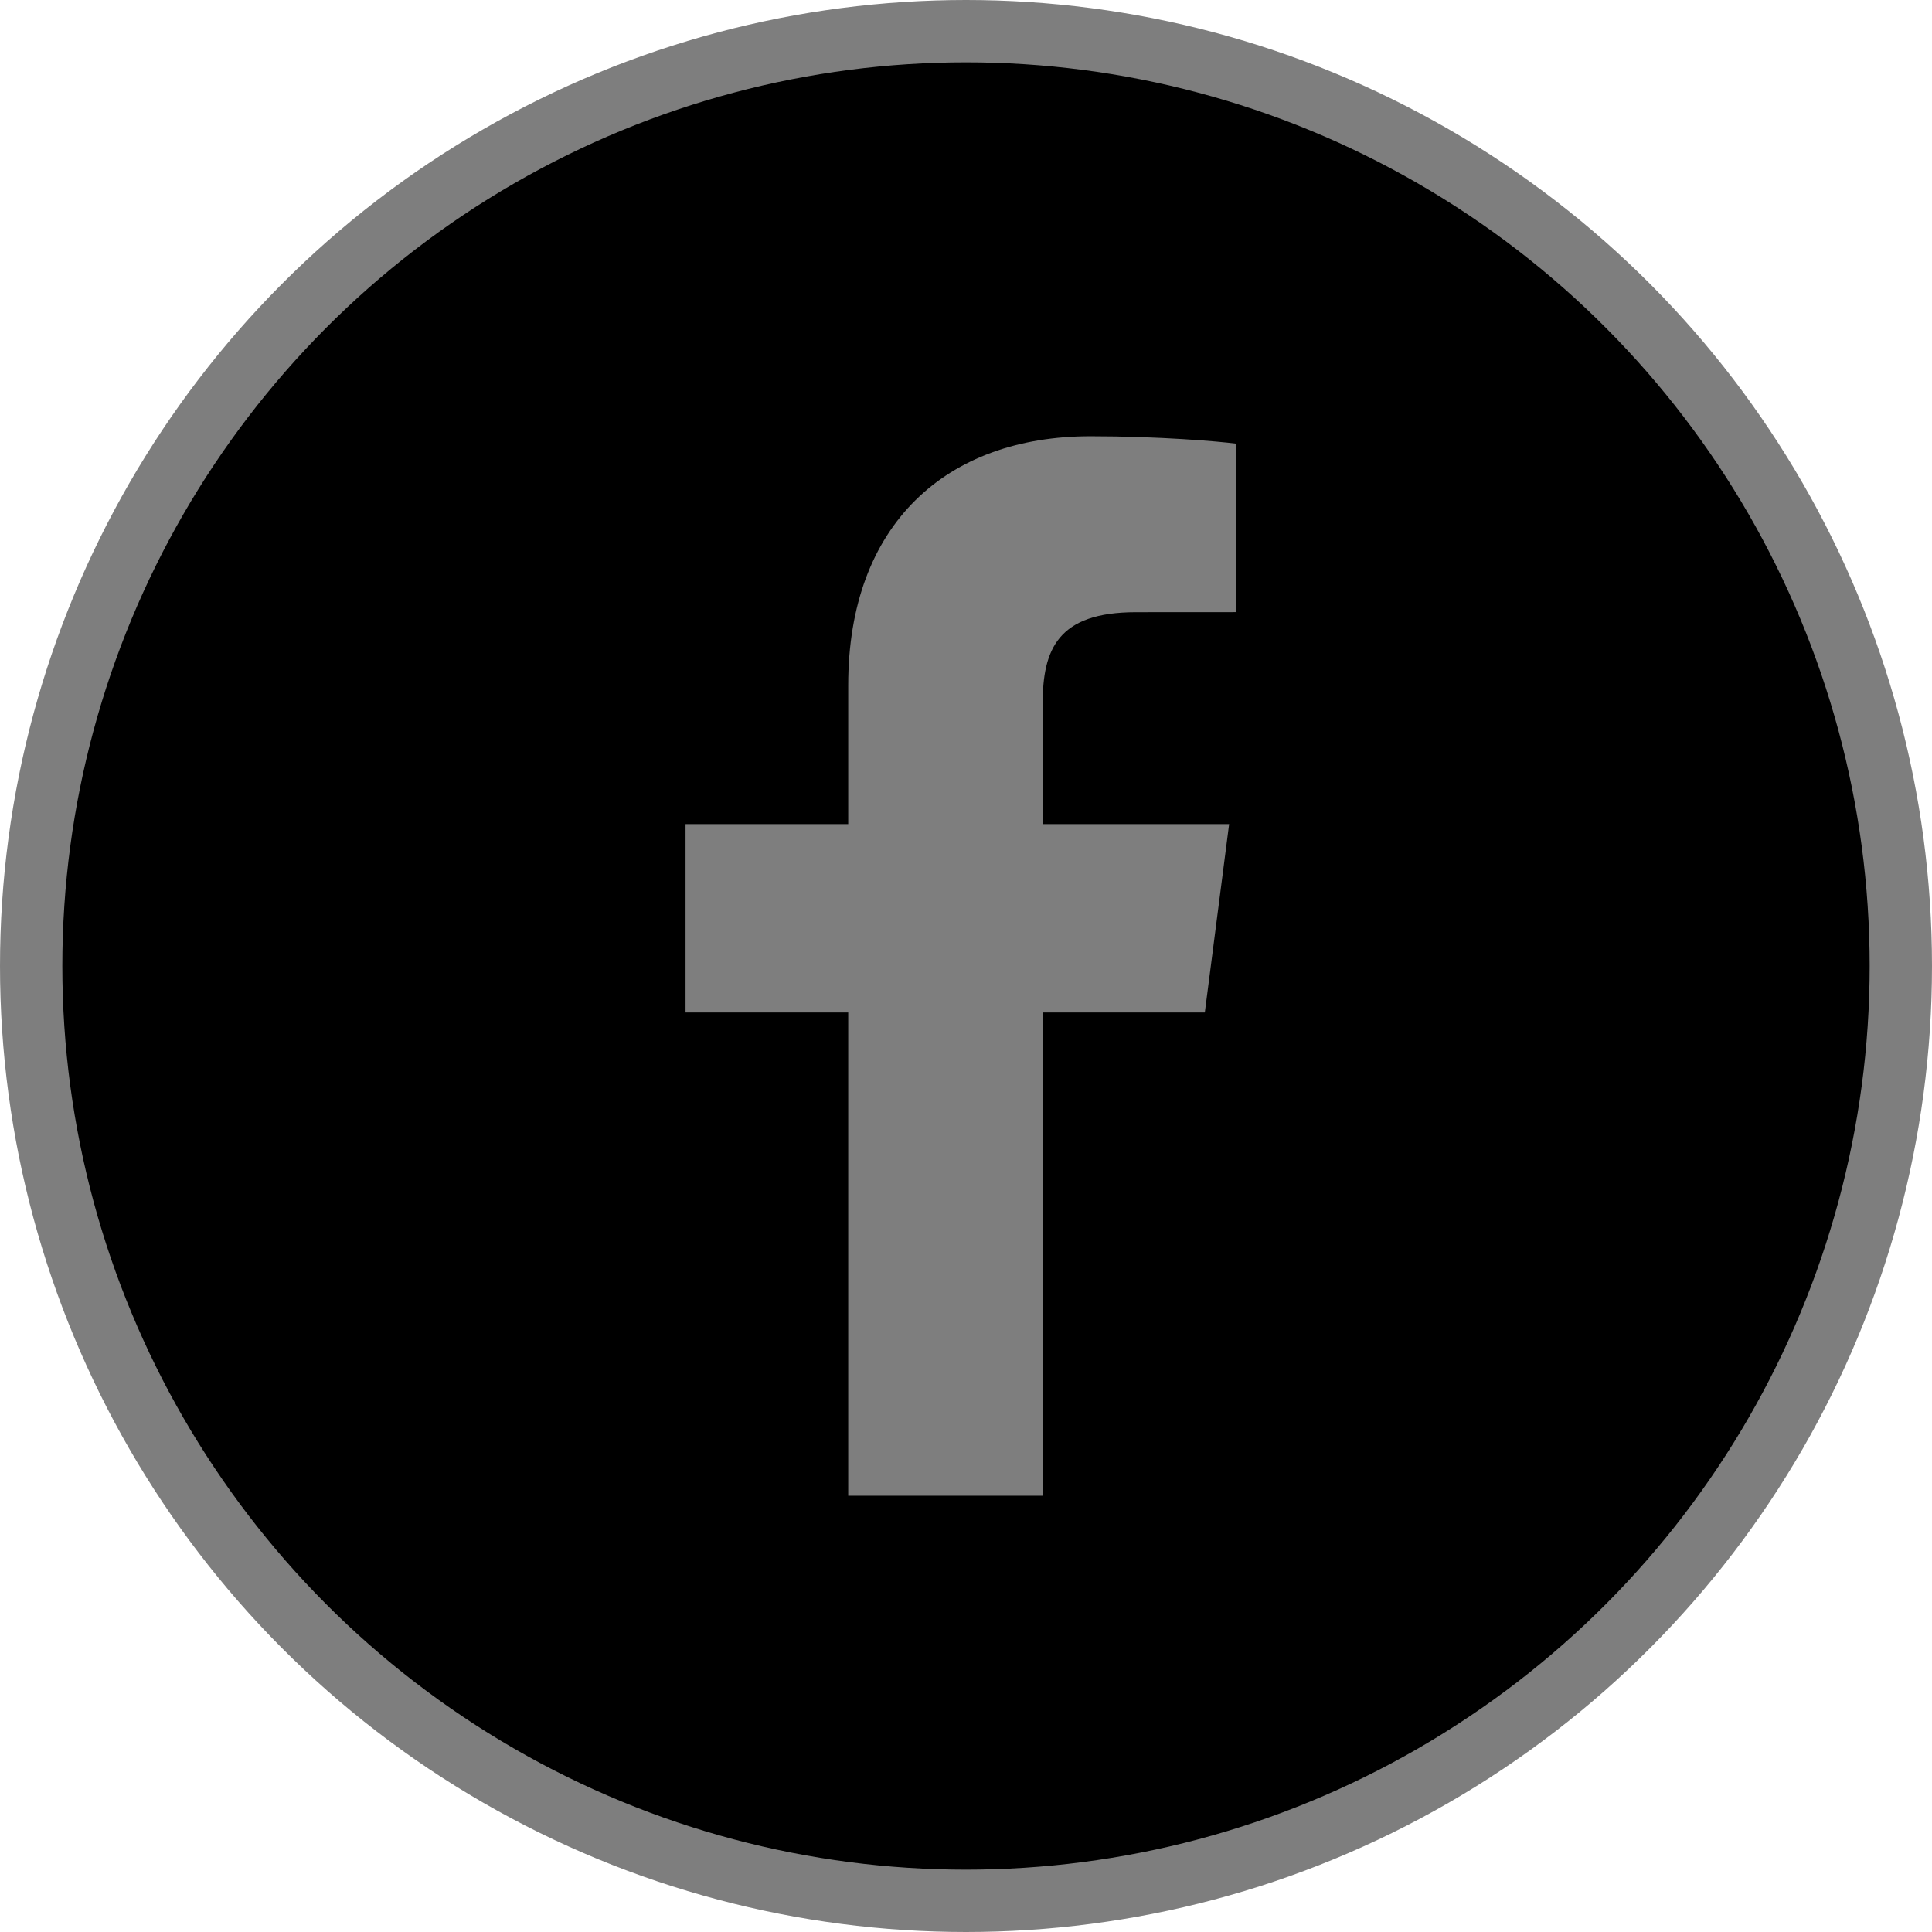 <svg width="31" height="31" viewBox="0 0 31 31" fill="none" xmlns="http://www.w3.org/2000/svg">
<circle cx="15.5" cy="15.5" r="15" fill="black" stroke="#7E7E7E"/>
<path d="M16.73 24V16.246H19.332L19.722 13.223H16.73V11.294C16.73 10.419 16.972 9.823 18.228 9.823L19.828 9.822V7.118C19.551 7.082 18.602 7 17.497 7C15.189 7 13.61 8.408 13.61 10.994V13.223H11V16.246H13.61V24H16.73Z" fill="#7E7E7E"/>
</svg>
